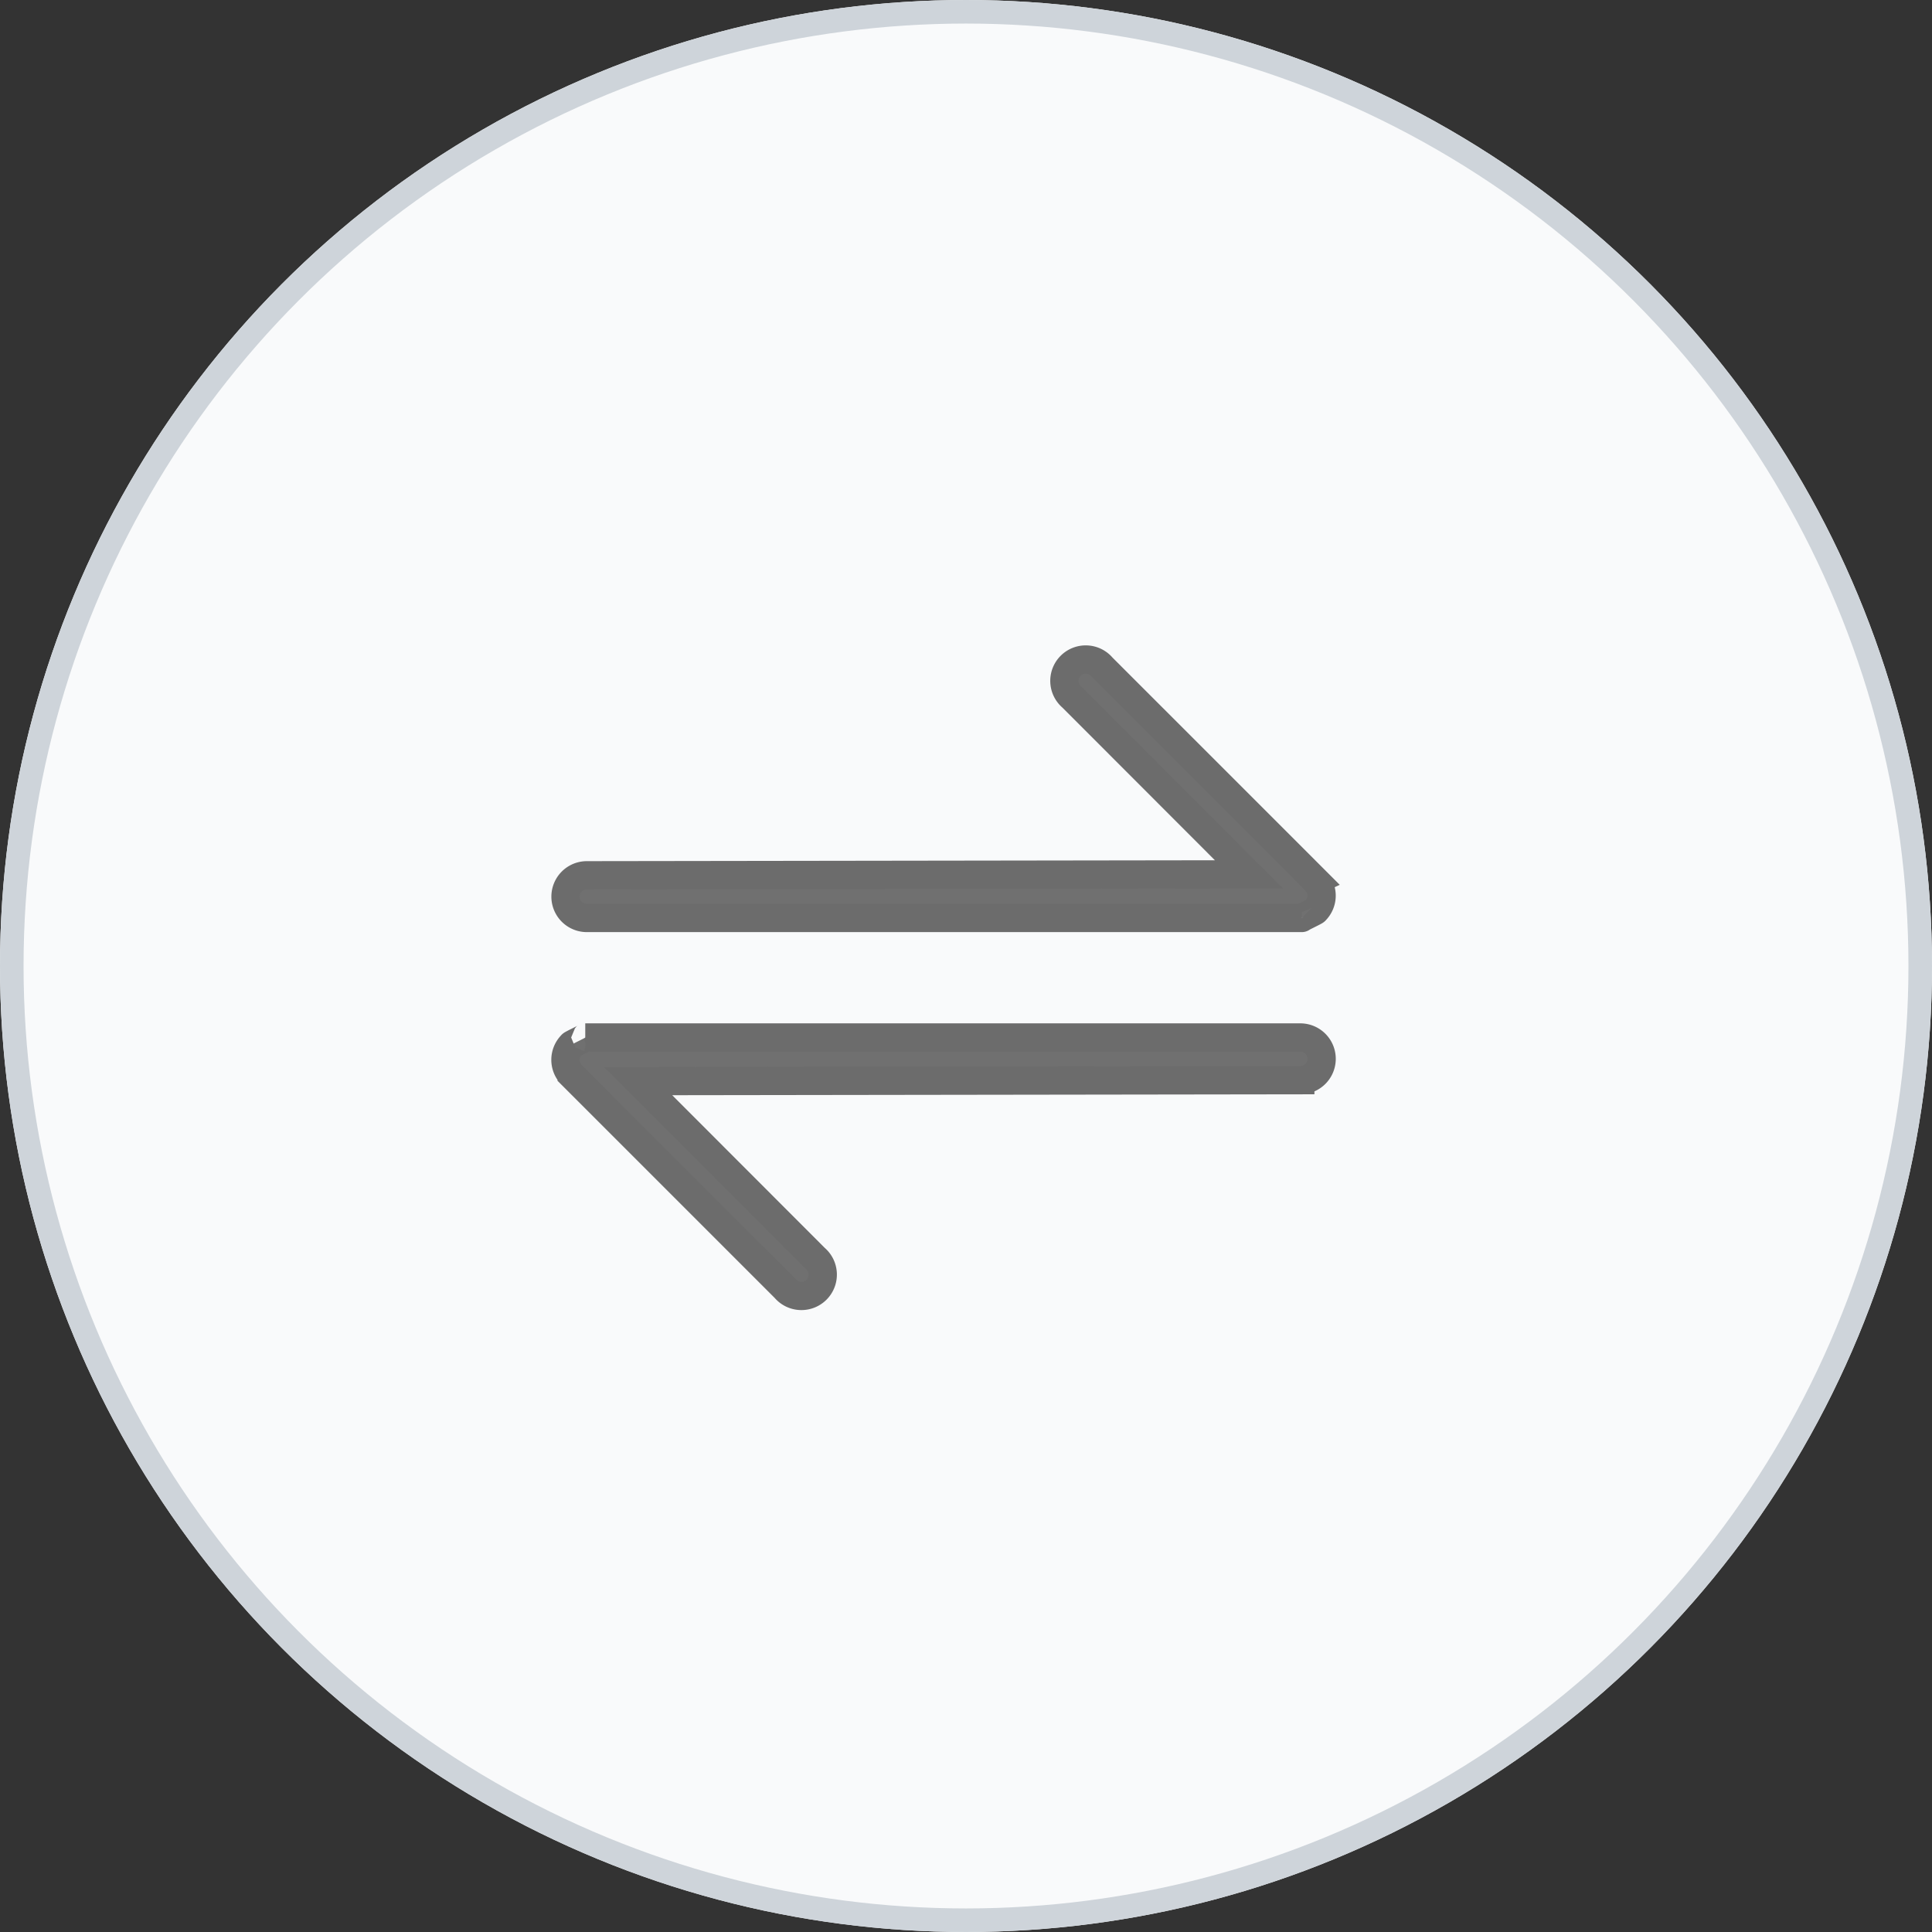<svg xmlns="http://www.w3.org/2000/svg" width="41" height="41" viewBox="0 0 41 41">
  <rect x="0" y="0" width="41" height="41" fill="#333333" stroke="none"/>
  <g id="Group_51457" data-name="Group 51457" transform="translate(-417 -235)">
    <g id="Ellipse_36" data-name="Ellipse 36" transform="translate(417 235)" fill="#f9fafb" stroke="#ced4da" stroke-width="0.5">
      <circle cx="20.5" cy="20.5" r="20.5" stroke="none"/>
      <circle cx="20.5" cy="20.5" r="20.25" fill="none"/>
    </g>
    <g id="Group_46960" data-name="Group 46960" transform="translate(-360 -177)">
      <g id="Group_46958" data-name="Group 46958" transform="translate(789 426)">
        <path id="Path_83013" data-name="Path 83013" d="M22.791,132.056l-4.528-4.528a.453.453,0,1,0-.638.638l3.754,3.758-14.051.02a.453.453,0,0,0,0,.906H22.5c-.02,0,.3-.149.289-.155a.453.453,0,0,0,0-.638Z" transform="translate(-6.874 -127.369)" fill="#707070" stroke="#6c6c6c" stroke-width="0.6"/>
      </g>
      <g id="Group_46959" data-name="Group 46959" transform="translate(789 434.017)">
        <path id="Path_83013-2" data-name="Path 83013" d="M7.005,128.163l4.528,4.528a.453.453,0,1,0,.638-.638l-3.754-3.758,14.051-.02a.453.453,0,0,0,0-.906H7.294c.02,0-.3.149-.289.155a.453.453,0,0,0,0,.638Z" transform="translate(-6.874 -127.369)" fill="#707070" stroke="#6c6c6c" stroke-width="0.6"/>
      </g>
    </g>
  </g>
</svg>
